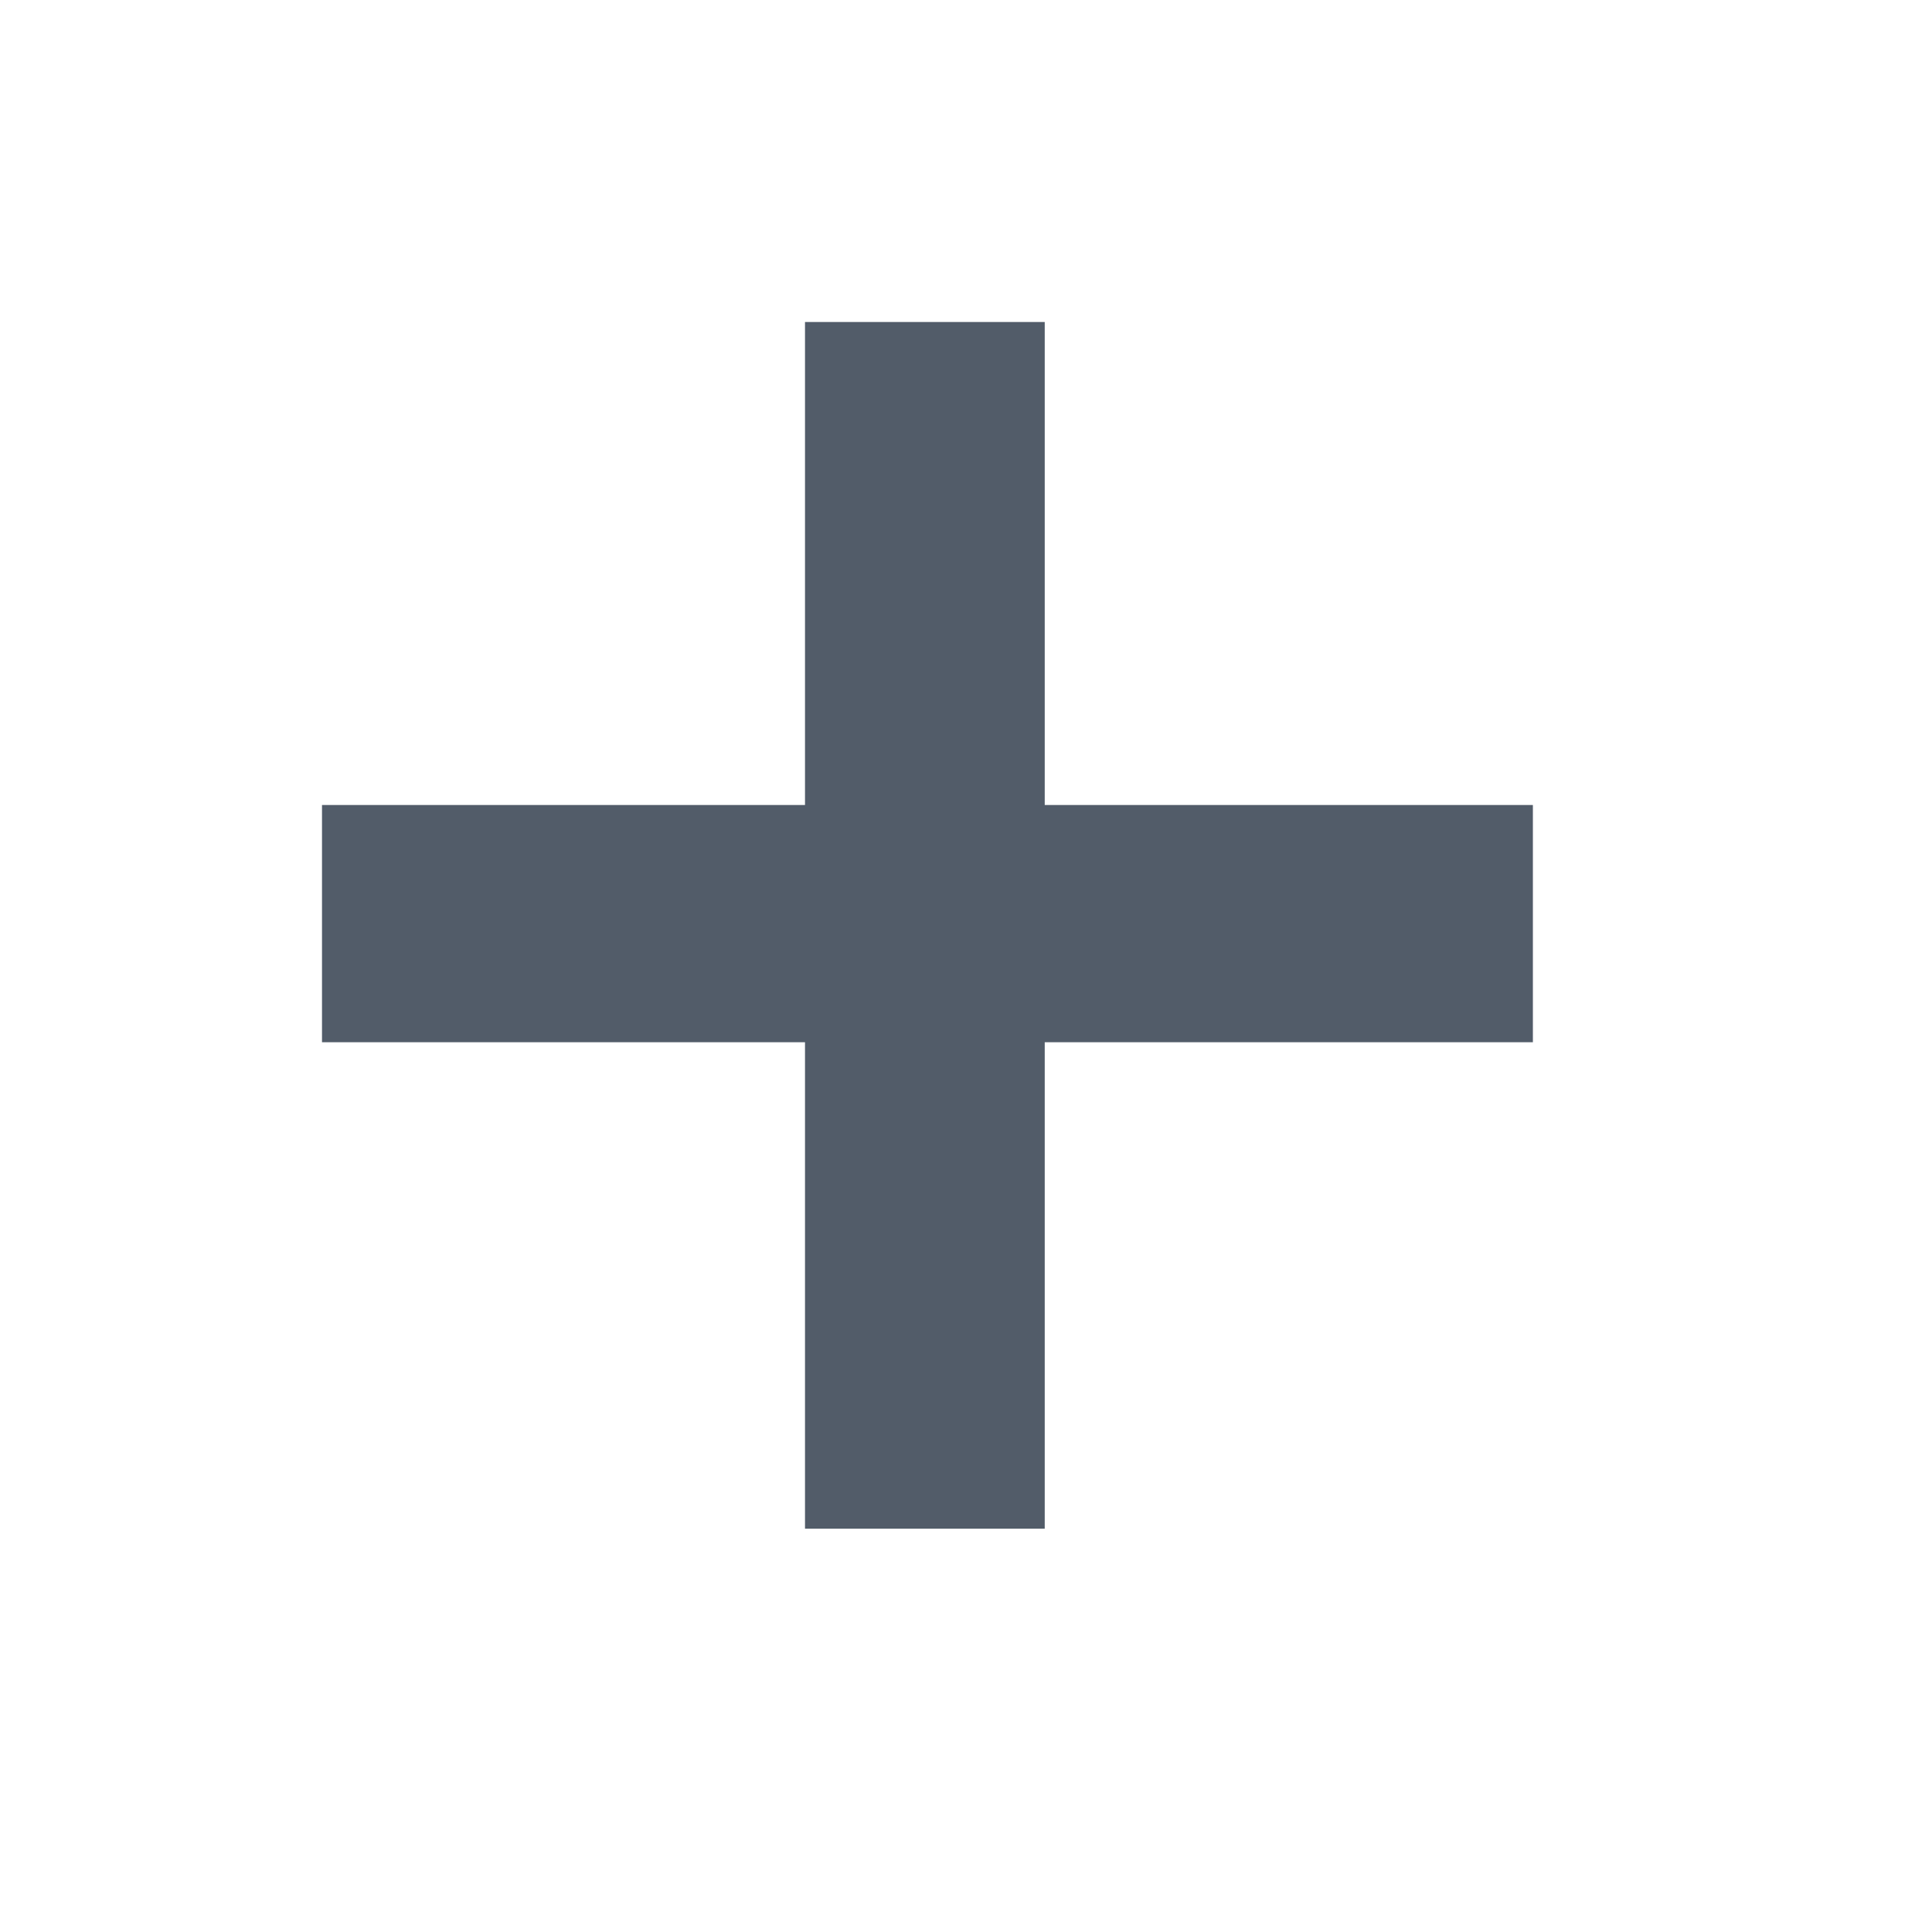 <svg width="24" height="24" viewBox="0 0 24 24" fill="none" xmlns="http://www.w3.org/2000/svg">
<path fill-rule="evenodd" clip-rule="evenodd" d="M12.978 4H10V10H4V12.947H10V18.99H12.978V12.947H19.042V10H12.978V4Z" fill="#525C69"/>
</svg>
